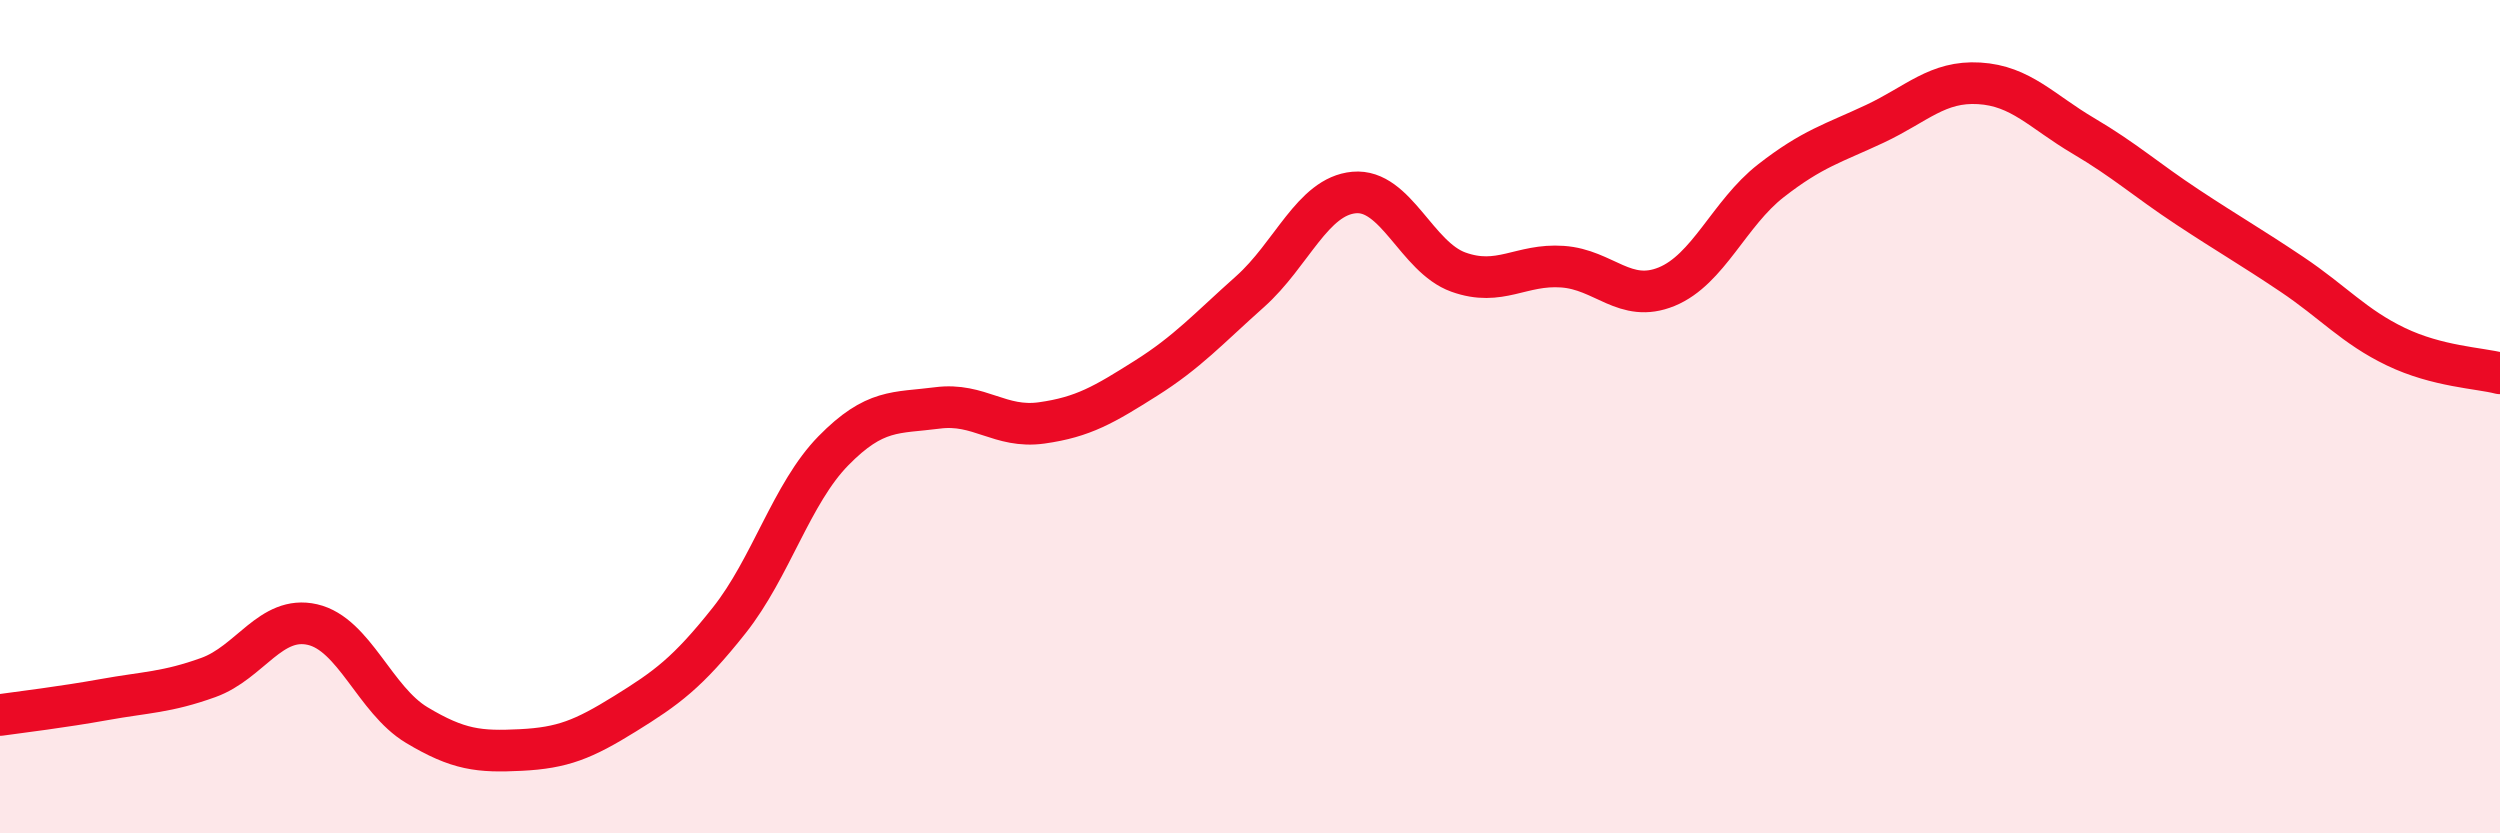 
    <svg width="60" height="20" viewBox="0 0 60 20" xmlns="http://www.w3.org/2000/svg">
      <path
        d="M 0,17.16 C 0.5,17.09 1.5,16.97 2.5,16.79 C 3.5,16.61 4,16.62 5,16.26 C 6,15.9 6.5,14.76 7.5,14.99 C 8.5,15.22 9,16.8 10,17.4 C 11,18 11.5,18.05 12.5,18 C 13.5,17.95 14,17.75 15,17.13 C 16,16.51 16.5,16.15 17.5,14.89 C 18.5,13.63 19,11.84 20,10.82 C 21,9.8 21.5,9.92 22.5,9.79 C 23.5,9.66 24,10.29 25,10.15 C 26,10.01 26.5,9.71 27.5,9.08 C 28.5,8.45 29,7.89 30,7 C 31,6.11 31.5,4.71 32.5,4.62 C 33.5,4.53 34,6.17 35,6.53 C 36,6.89 36.5,6.33 37.5,6.4 C 38.5,6.47 39,7.29 40,6.88 C 41,6.47 41.5,5.12 42.5,4.34 C 43.5,3.56 44,3.44 45,2.97 C 46,2.5 46.5,1.94 47.5,2 C 48.5,2.06 49,2.67 50,3.26 C 51,3.85 51.5,4.31 52.5,4.97 C 53.5,5.63 54,5.91 55,6.58 C 56,7.25 56.5,7.84 57.5,8.32 C 58.5,8.8 59.5,8.83 60,8.96L60 20L0 20Z"
        fill="#EB0A25"
        opacity="0.1"
        stroke-linecap="round"
        stroke-linejoin="round"
      />
      <path
        d="M 0,17.16 C 0.5,17.09 1.5,16.97 2.5,16.79 C 3.5,16.61 4,16.62 5,16.26 C 6,15.9 6.5,14.76 7.5,14.99 C 8.5,15.22 9,16.8 10,17.4 C 11,18 11.5,18.05 12.5,18 C 13.5,17.95 14,17.75 15,17.13 C 16,16.51 16.5,16.15 17.5,14.89 C 18.5,13.63 19,11.84 20,10.82 C 21,9.8 21.5,9.92 22.5,9.79 C 23.5,9.66 24,10.29 25,10.15 C 26,10.01 26.5,9.71 27.5,9.08 C 28.5,8.45 29,7.89 30,7 C 31,6.11 31.5,4.71 32.5,4.62 C 33.5,4.53 34,6.17 35,6.53 C 36,6.89 36.5,6.33 37.5,6.4 C 38.5,6.47 39,7.29 40,6.88 C 41,6.47 41.5,5.12 42.5,4.34 C 43.5,3.56 44,3.44 45,2.97 C 46,2.5 46.5,1.94 47.5,2 C 48.5,2.06 49,2.67 50,3.26 C 51,3.85 51.5,4.31 52.5,4.97 C 53.5,5.63 54,5.91 55,6.58 C 56,7.25 56.5,7.84 57.5,8.32 C 58.5,8.8 59.5,8.83 60,8.96"
        stroke="#EB0A25"
        stroke-width="1"
        fill="none"
        stroke-linecap="round"
        stroke-linejoin="round"
      />
    </svg>
  